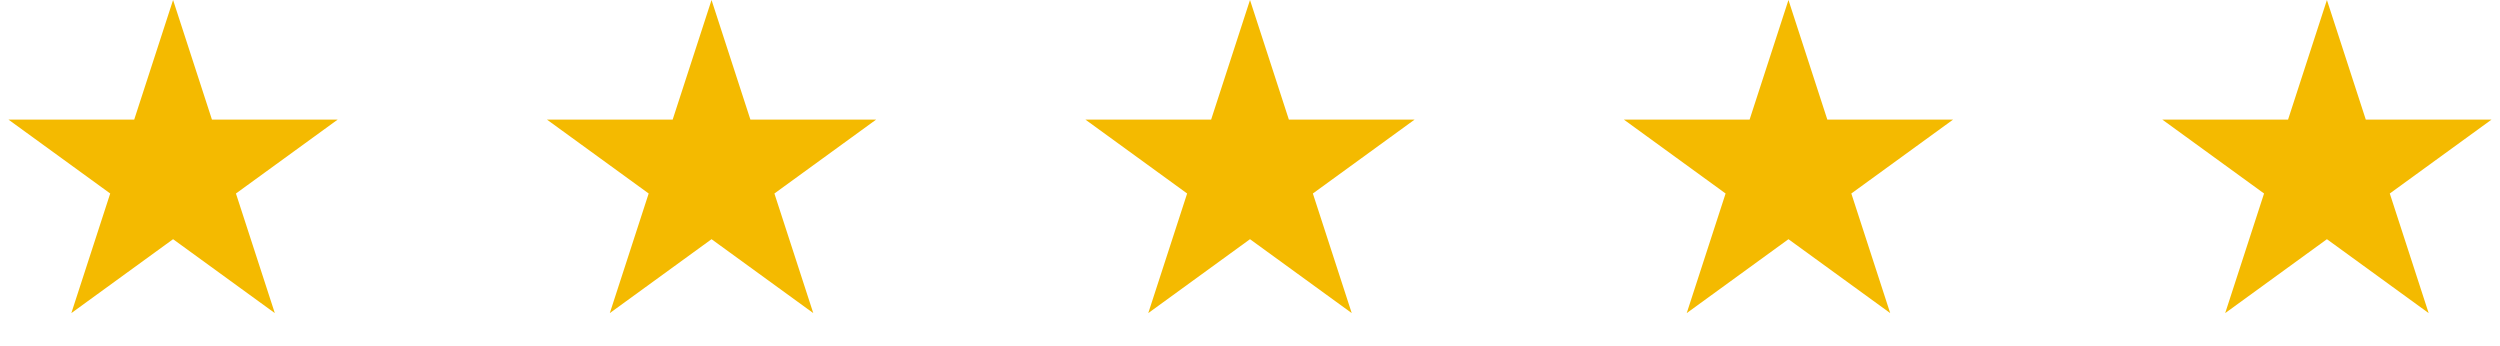 <svg width="130" height="18" viewBox="0 0 130 18" fill="none" xmlns="http://www.w3.org/2000/svg">
<path d="M9 0L11.021 6.219H17.559L12.269 10.062L14.29 16.281L9 12.438L3.71 16.281L5.731 10.062L0.44 6.219H6.979L9 0Z" fill="#F4BA00"/>
<path d="M37 0L39.021 6.219H45.559L40.269 10.062L42.29 16.281L37 12.438L31.71 16.281L33.731 10.062L28.441 6.219H34.979L37 0Z" fill="#F4BA00"/>
<path d="M65 0L67.021 6.219H73.559L68.269 10.062L70.29 16.281L65 12.438L59.71 16.281L61.731 10.062L56.441 6.219H62.979L65 0Z" fill="#F4BA00"/>
<path d="M93 0L95.021 6.219H101.56L96.269 10.062L98.29 16.281L93 12.438L87.71 16.281L89.731 10.062L84.441 6.219H90.979L93 0Z" fill="#F4BA00"/>
<path d="M121 0L123.021 6.219H129.56L124.269 10.062L126.29 16.281L121 12.438L115.71 16.281L117.731 10.062L112.44 6.219H118.979L121 0Z" fill="#F4BA00"/>
</svg>
